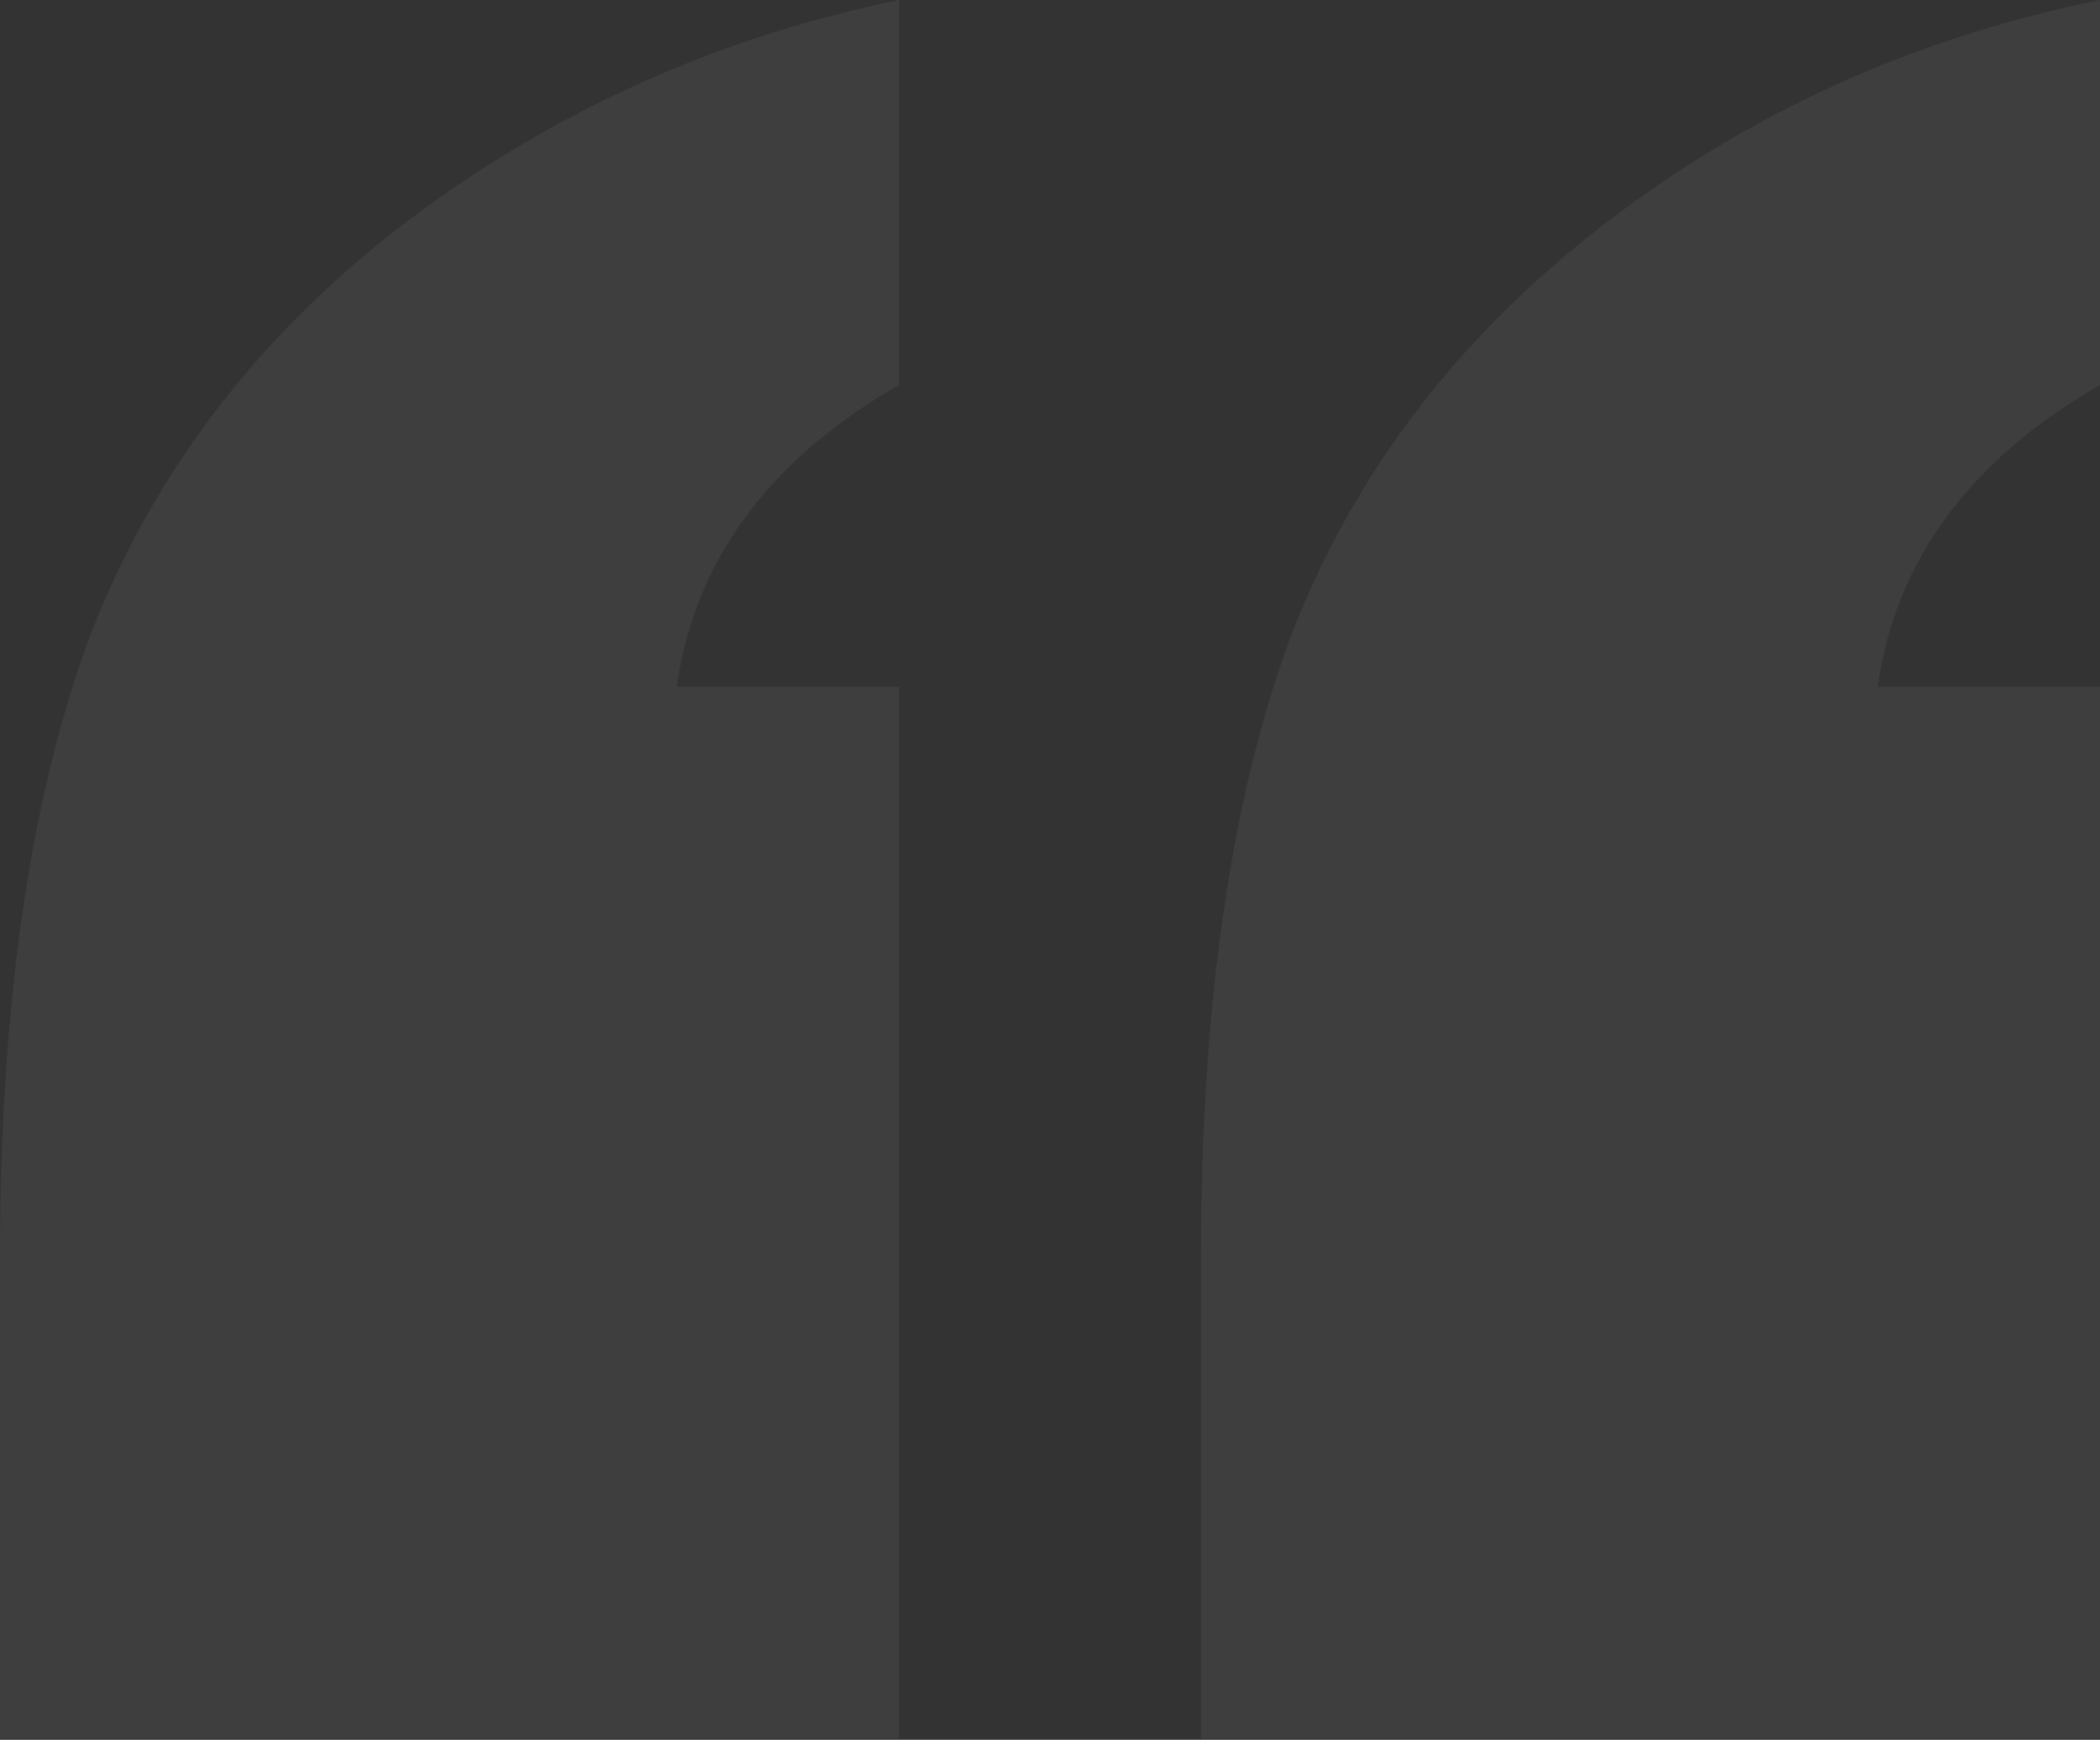 <svg width="99" height="82" viewBox="0 0 99 82" fill="none" xmlns="http://www.w3.org/2000/svg">
<rect x="0" y="0" width="99" height="82" fill="#333333" stroke="none"/>
<path d="M56.616 81.953V59.275C56.616 47.389 58.024 37.64 60.839 30.028C63.758 22.417 68.659 15.953 75.54 10.635C82.422 5.318 90.242 1.773 99 0V18.142C92.848 21.687 89.356 26.431 88.521 32.374H99V81.953H56.616ZM0 81.953V59.275C0 47.389 1.408 37.64 4.223 30.028C7.142 22.417 12.043 15.953 18.924 10.635C25.91 5.318 33.73 1.773 42.384 0V18.142C36.232 21.687 32.739 26.431 31.905 32.374H42.384V81.953H0Z" fill="#F6F6F6" fill-opacity="0.06"/>
</svg>
